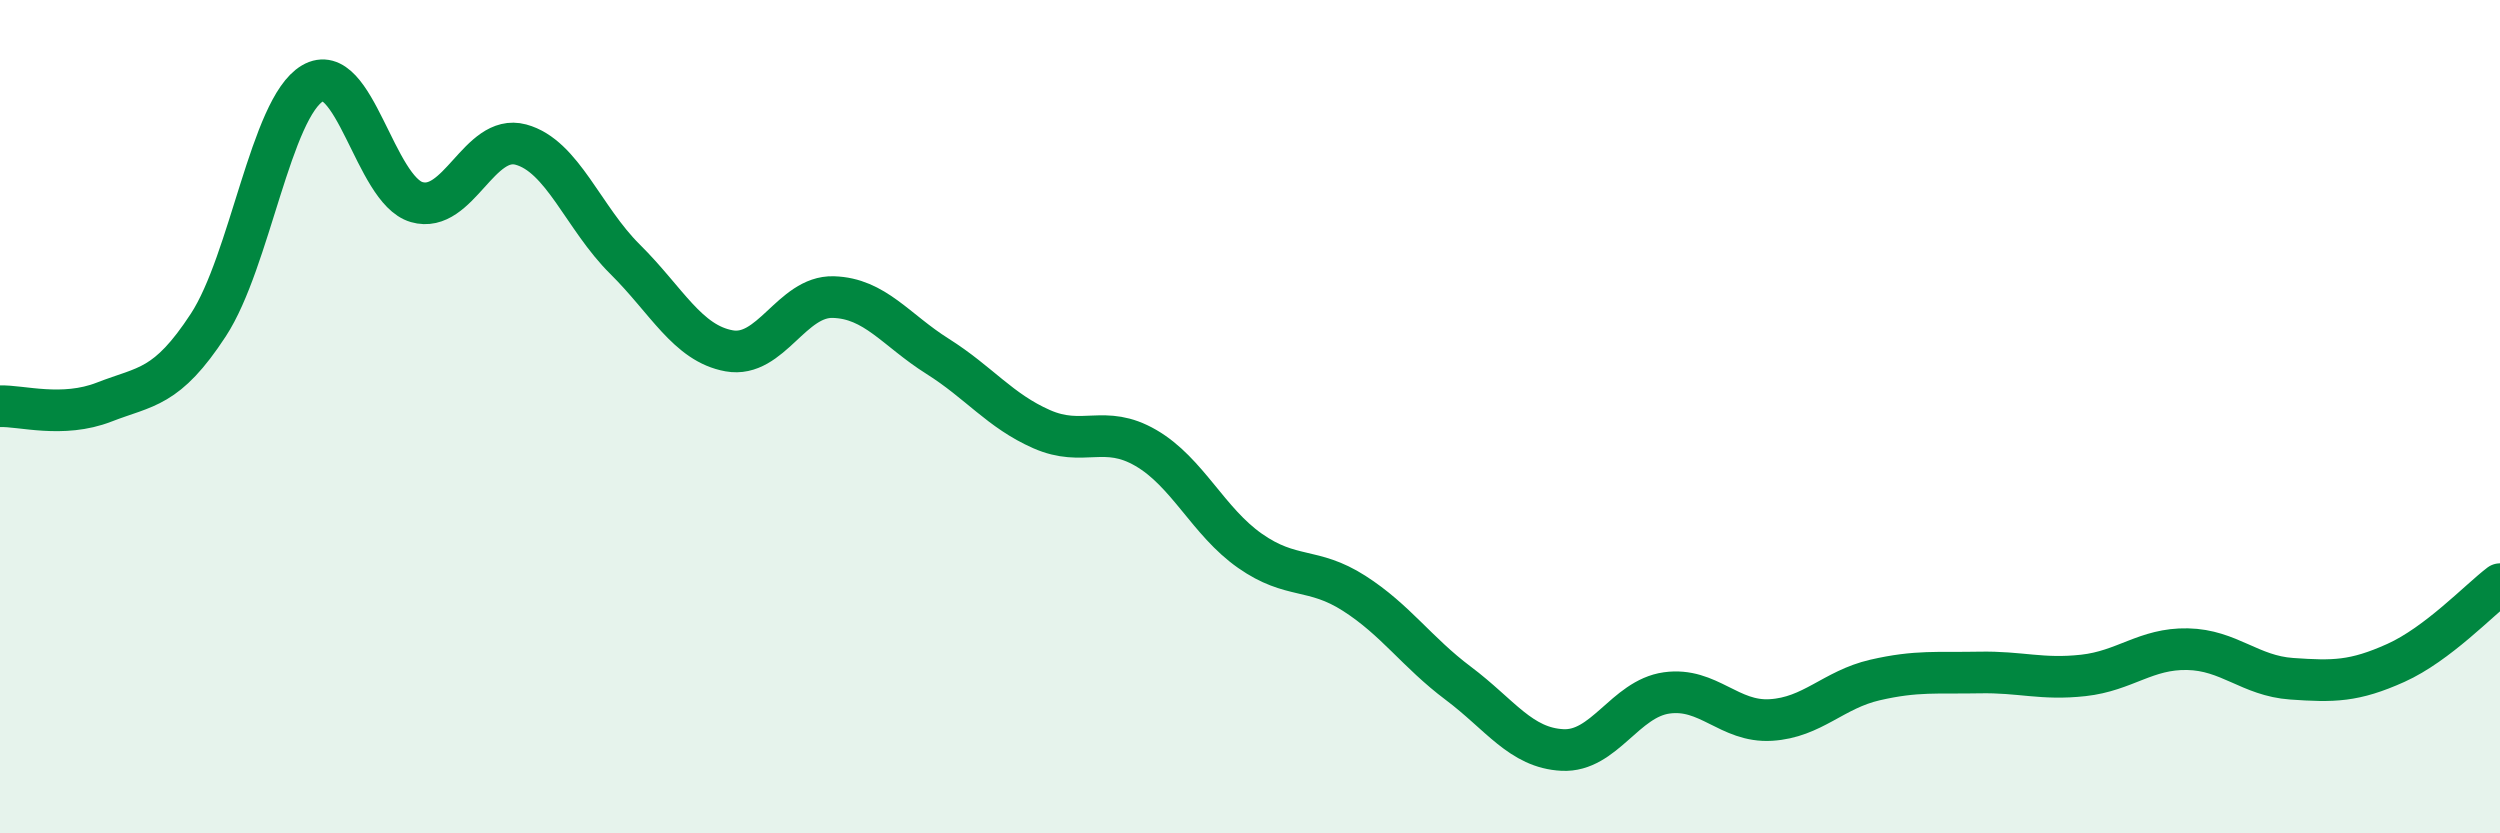 
    <svg width="60" height="20" viewBox="0 0 60 20" xmlns="http://www.w3.org/2000/svg">
      <path
        d="M 0,9.75 C 0.5,9.73 1.5,10.04 2.5,9.65 C 3.5,9.26 4,9.33 5,7.8 C 6,6.27 6.5,2.59 7.5,2 C 8.5,1.41 9,4.56 10,4.85 C 11,5.14 11.5,3.2 12.5,3.47 C 13.5,3.74 14,5.23 15,6.22 C 16,7.21 16.5,8.24 17.5,8.42 C 18.5,8.6 19,7.1 20,7.13 C 21,7.16 21.5,7.92 22.5,8.55 C 23.5,9.18 24,9.86 25,10.3 C 26,10.74 26.5,10.17 27.5,10.75 C 28.5,11.33 29,12.52 30,13.22 C 31,13.92 31.5,13.6 32.5,14.24 C 33.5,14.88 34,15.65 35,16.4 C 36,17.15 36.5,17.95 37.5,18 C 38.5,18.05 39,16.77 40,16.63 C 41,16.49 41.5,17.34 42.5,17.28 C 43.5,17.22 44,16.55 45,16.32 C 46,16.09 46.5,16.16 47.5,16.14 C 48.5,16.12 49,16.32 50,16.21 C 51,16.1 51.5,15.56 52.5,15.58 C 53.5,15.6 54,16.22 55,16.29 C 56,16.36 56.5,16.36 57.5,15.91 C 58.5,15.46 59.5,14.4 60,14.02L60 20L0 20Z"
        fill="#008740"
        opacity="0.1"
        stroke-linecap="round"
        stroke-linejoin="round"
      />
      <path
        d="M 0,9.75 C 0.5,9.73 1.5,10.04 2.5,9.65 C 3.5,9.26 4,9.33 5,7.8 C 6,6.27 6.5,2.59 7.5,2 C 8.5,1.41 9,4.56 10,4.85 C 11,5.14 11.5,3.2 12.5,3.47 C 13.5,3.74 14,5.23 15,6.22 C 16,7.21 16.5,8.24 17.5,8.42 C 18.5,8.6 19,7.1 20,7.13 C 21,7.16 21.5,7.92 22.5,8.55 C 23.5,9.18 24,9.86 25,10.3 C 26,10.74 26.5,10.17 27.5,10.75 C 28.5,11.33 29,12.52 30,13.22 C 31,13.92 31.5,13.6 32.5,14.24 C 33.5,14.88 34,15.65 35,16.4 C 36,17.15 36.5,17.95 37.5,18 C 38.5,18.05 39,16.77 40,16.63 C 41,16.49 41.5,17.34 42.5,17.28 C 43.5,17.22 44,16.55 45,16.32 C 46,16.09 46.5,16.16 47.5,16.14 C 48.5,16.12 49,16.32 50,16.21 C 51,16.1 51.5,15.56 52.5,15.58 C 53.5,15.6 54,16.22 55,16.29 C 56,16.36 56.5,16.36 57.5,15.91 C 58.5,15.46 59.5,14.4 60,14.02"
        stroke="#008740"
        stroke-width="1"
        fill="none"
        stroke-linecap="round"
        stroke-linejoin="round"
      />
    </svg>
  